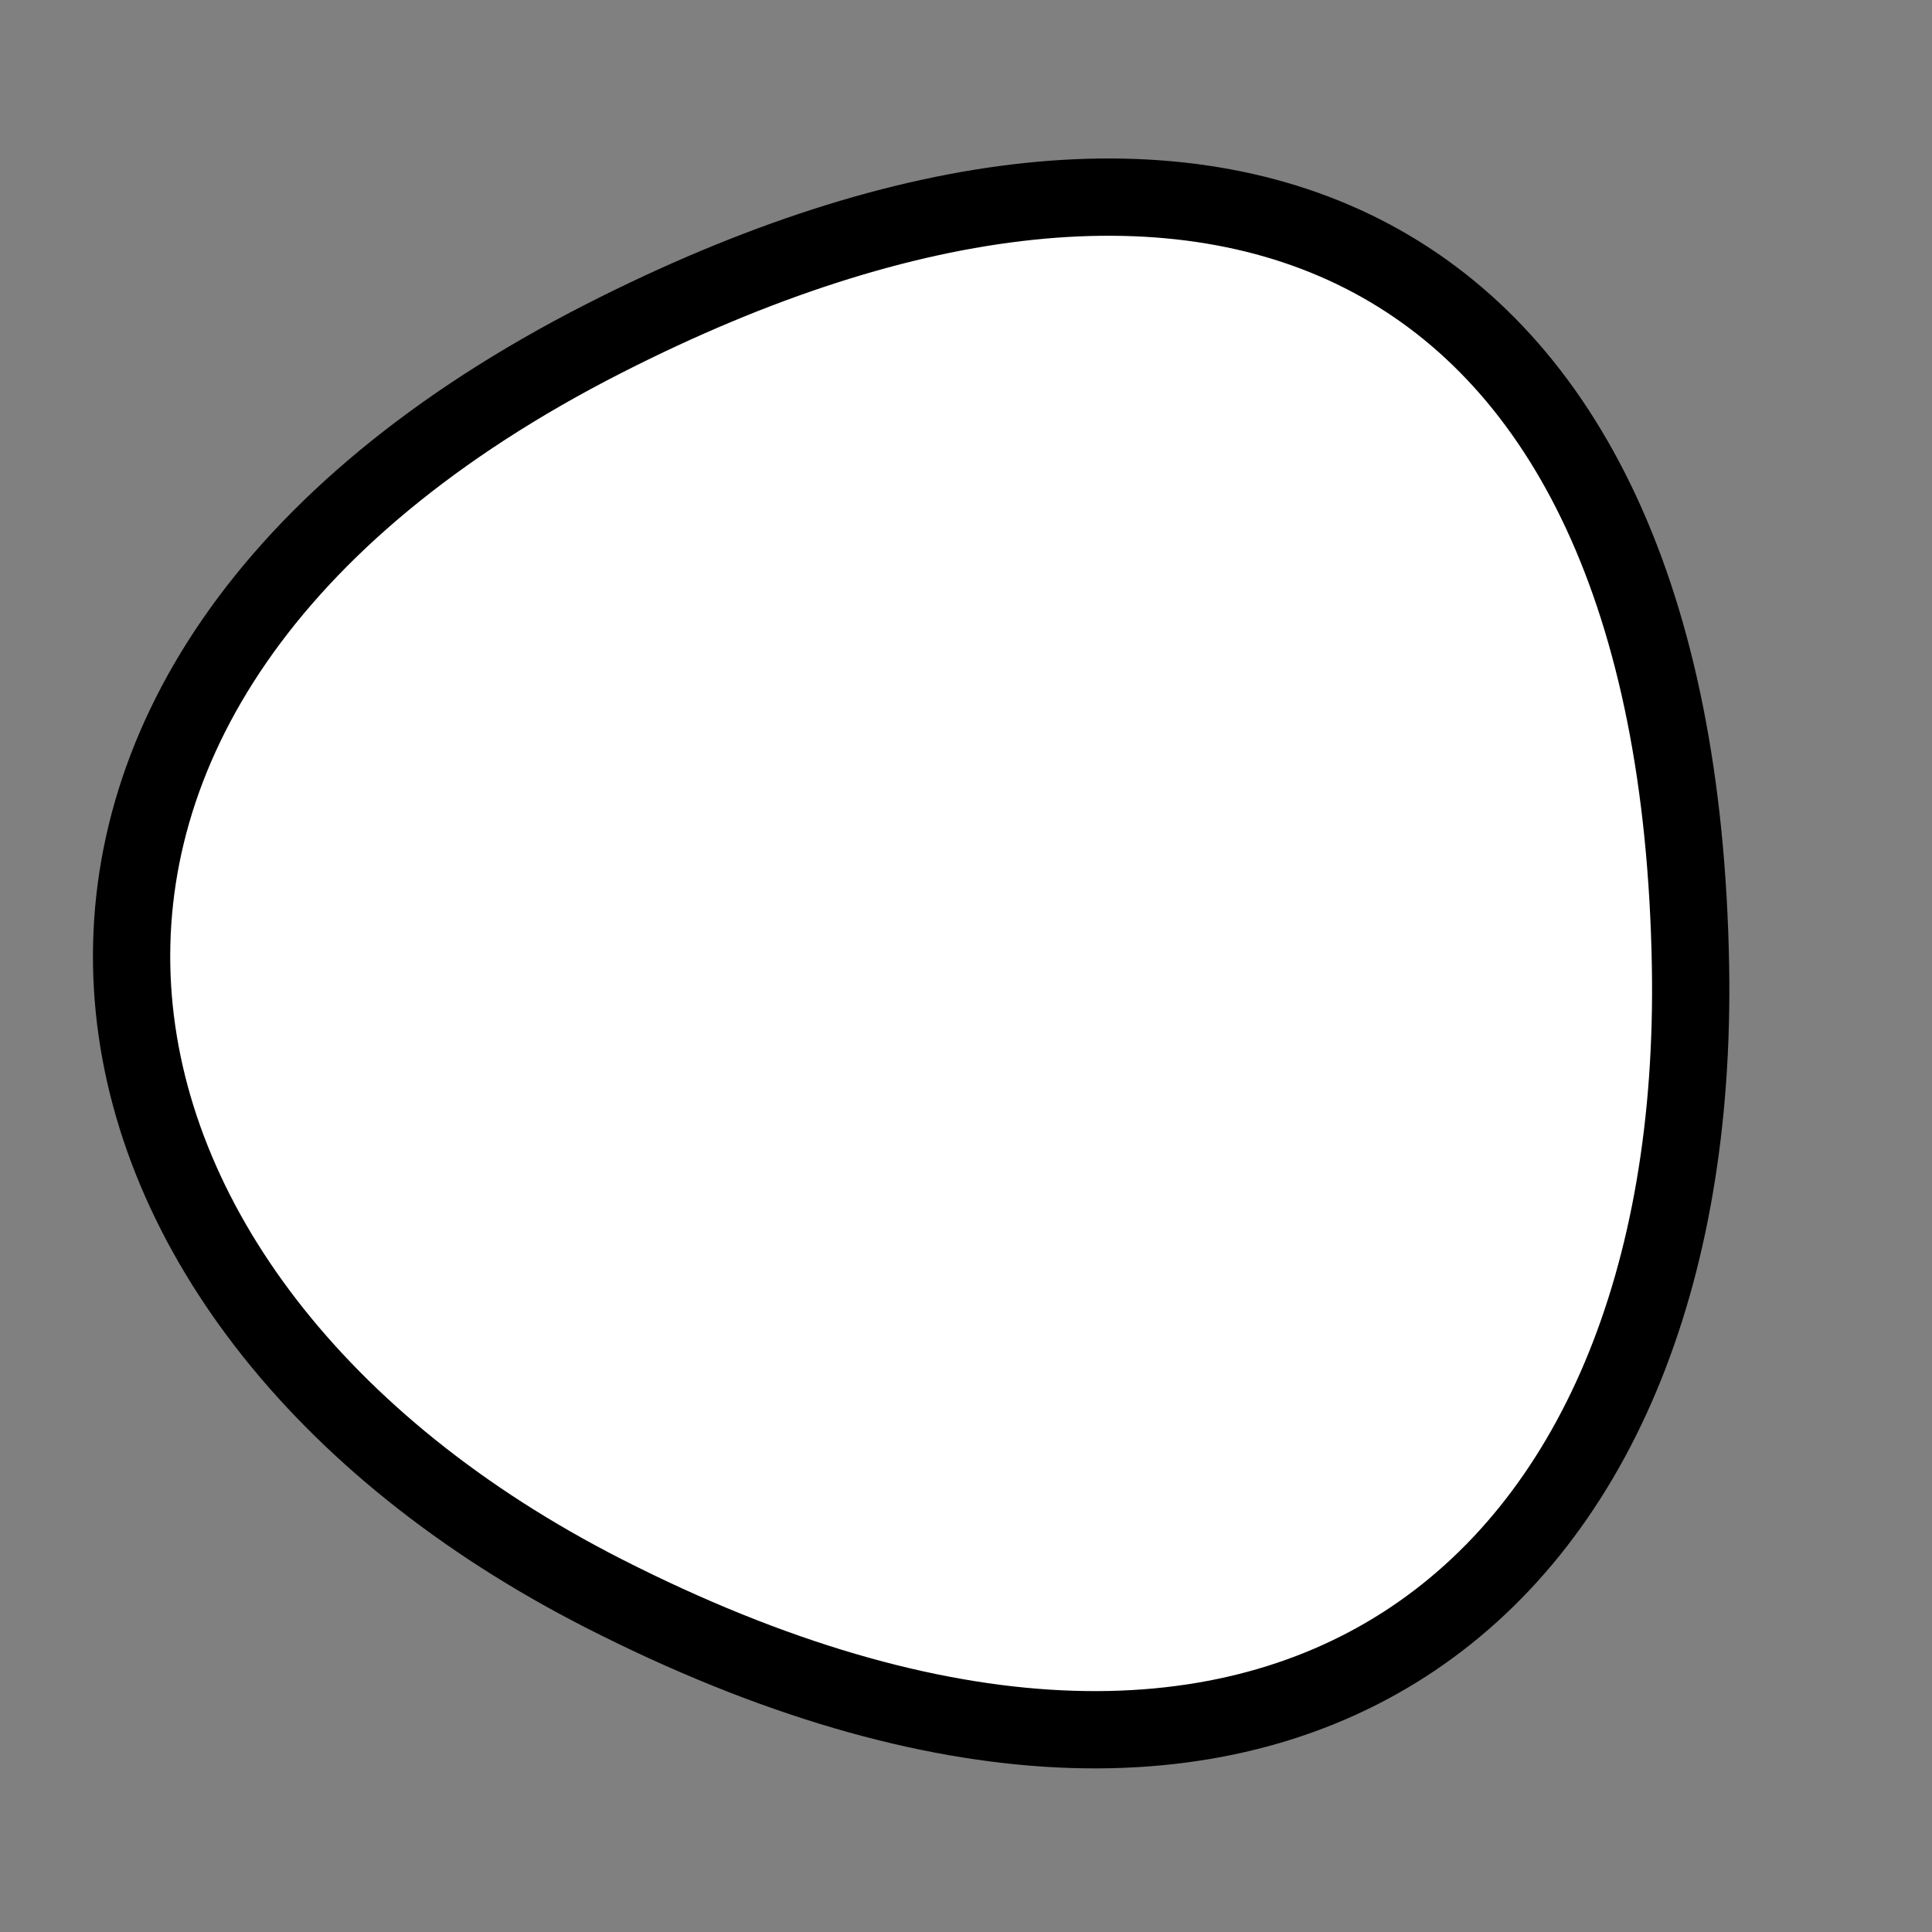<?xml version="1.0" encoding="utf-8"?>
<svg version="1.1" xmlns="http://www.w3.org/2000/svg" xmlns:xlink= "http://www.w3.org/1999/xlink"  viewBox="0 0 400 400" width="400" height="400">
<rect x="0" y="0" width="400" height="400" fill="#808080" stroke="none"/>
<style type="text/css">
circle,
.bezier{
	stroke:#000000;
	fill:#fff;
	stroke-width:16;
}
</style>
<g>
  <path id="bezier" d="M350,200C352.27,329.98 264.89,401.18 125,329.904C6.5,269.52 -16.67,142.28 125,70.096C251.52,5.63 347.33,47.02 350,200" class="bezier"/>
</g>
</svg>